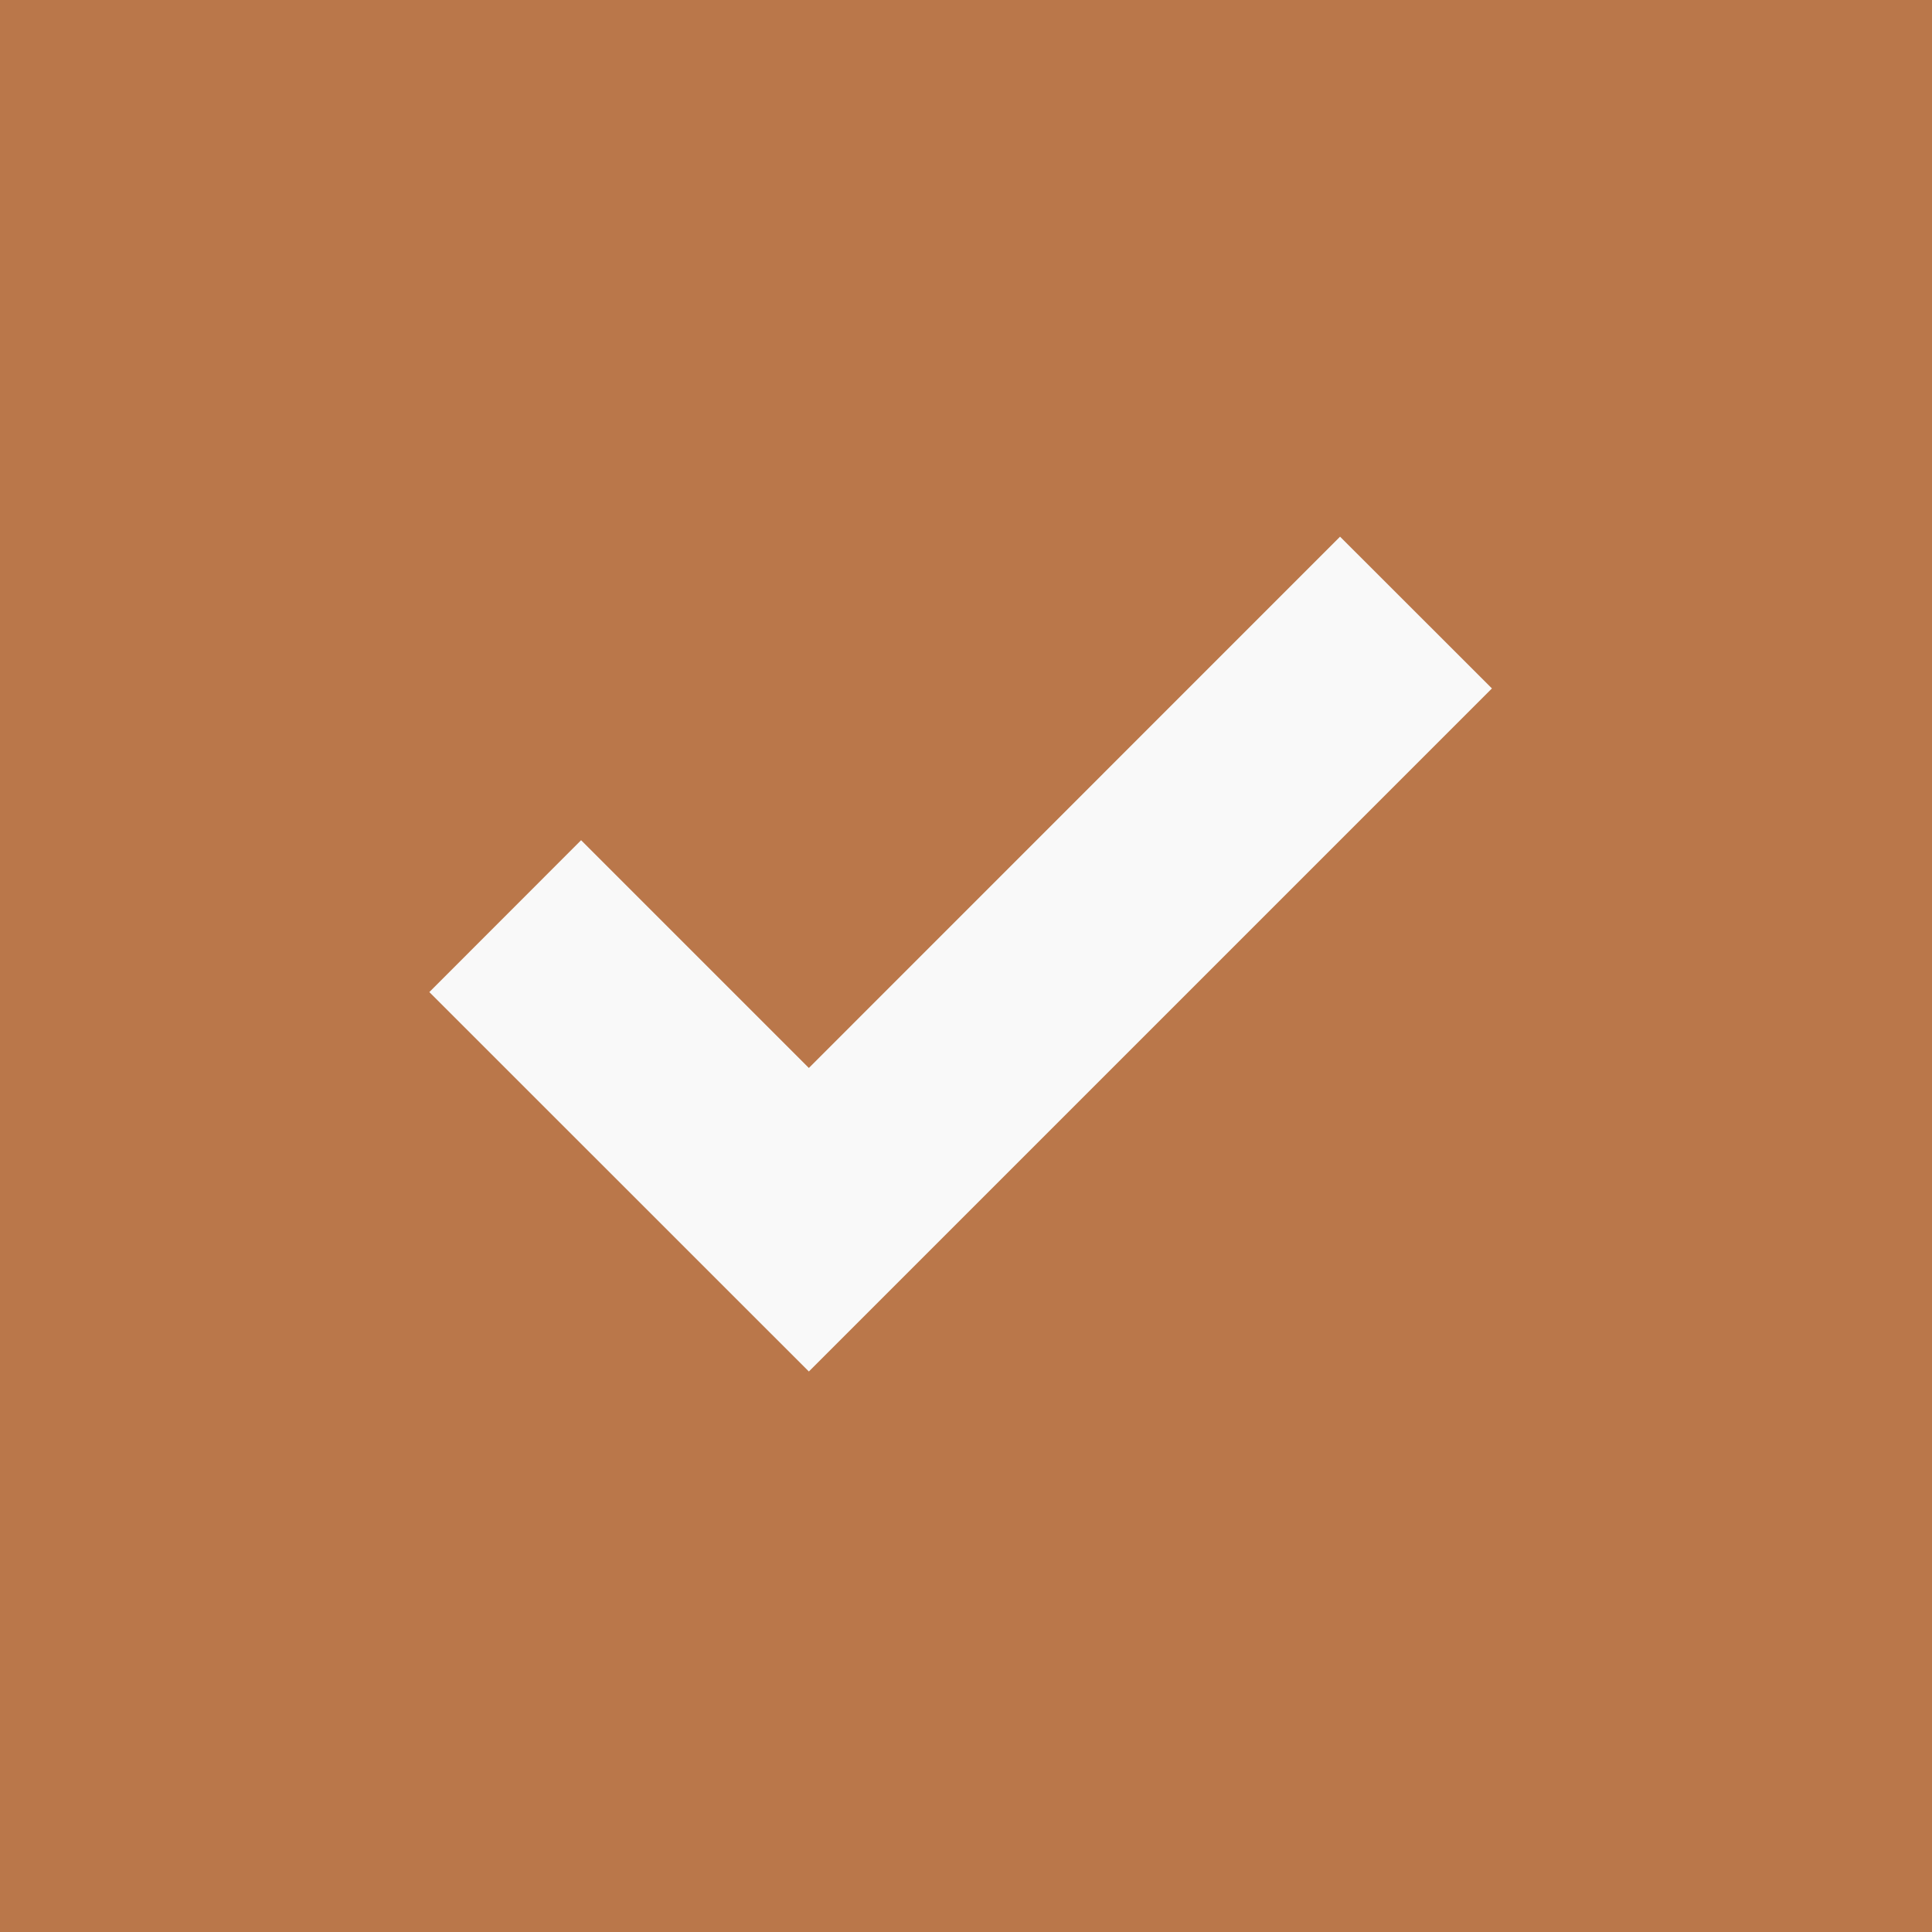 <svg width="18" height="18" viewBox="0 0 18 18" fill="none" xmlns="http://www.w3.org/2000/svg">
<rect width="18" height="18" fill="#BA774A"/>
<rect x="1" y="1" width="16" height="16" stroke="#BA774A" stroke-width="2"/>
<path fill-rule="evenodd" clip-rule="evenodd" d="M13.9 6.414L12.485 5L7.536 9.95L5.414 7.828L4 9.243L7.536 12.778L7.536 12.778L7.536 12.778L13.9 6.414Z" fill="#F9F9F9"/>
</svg>
